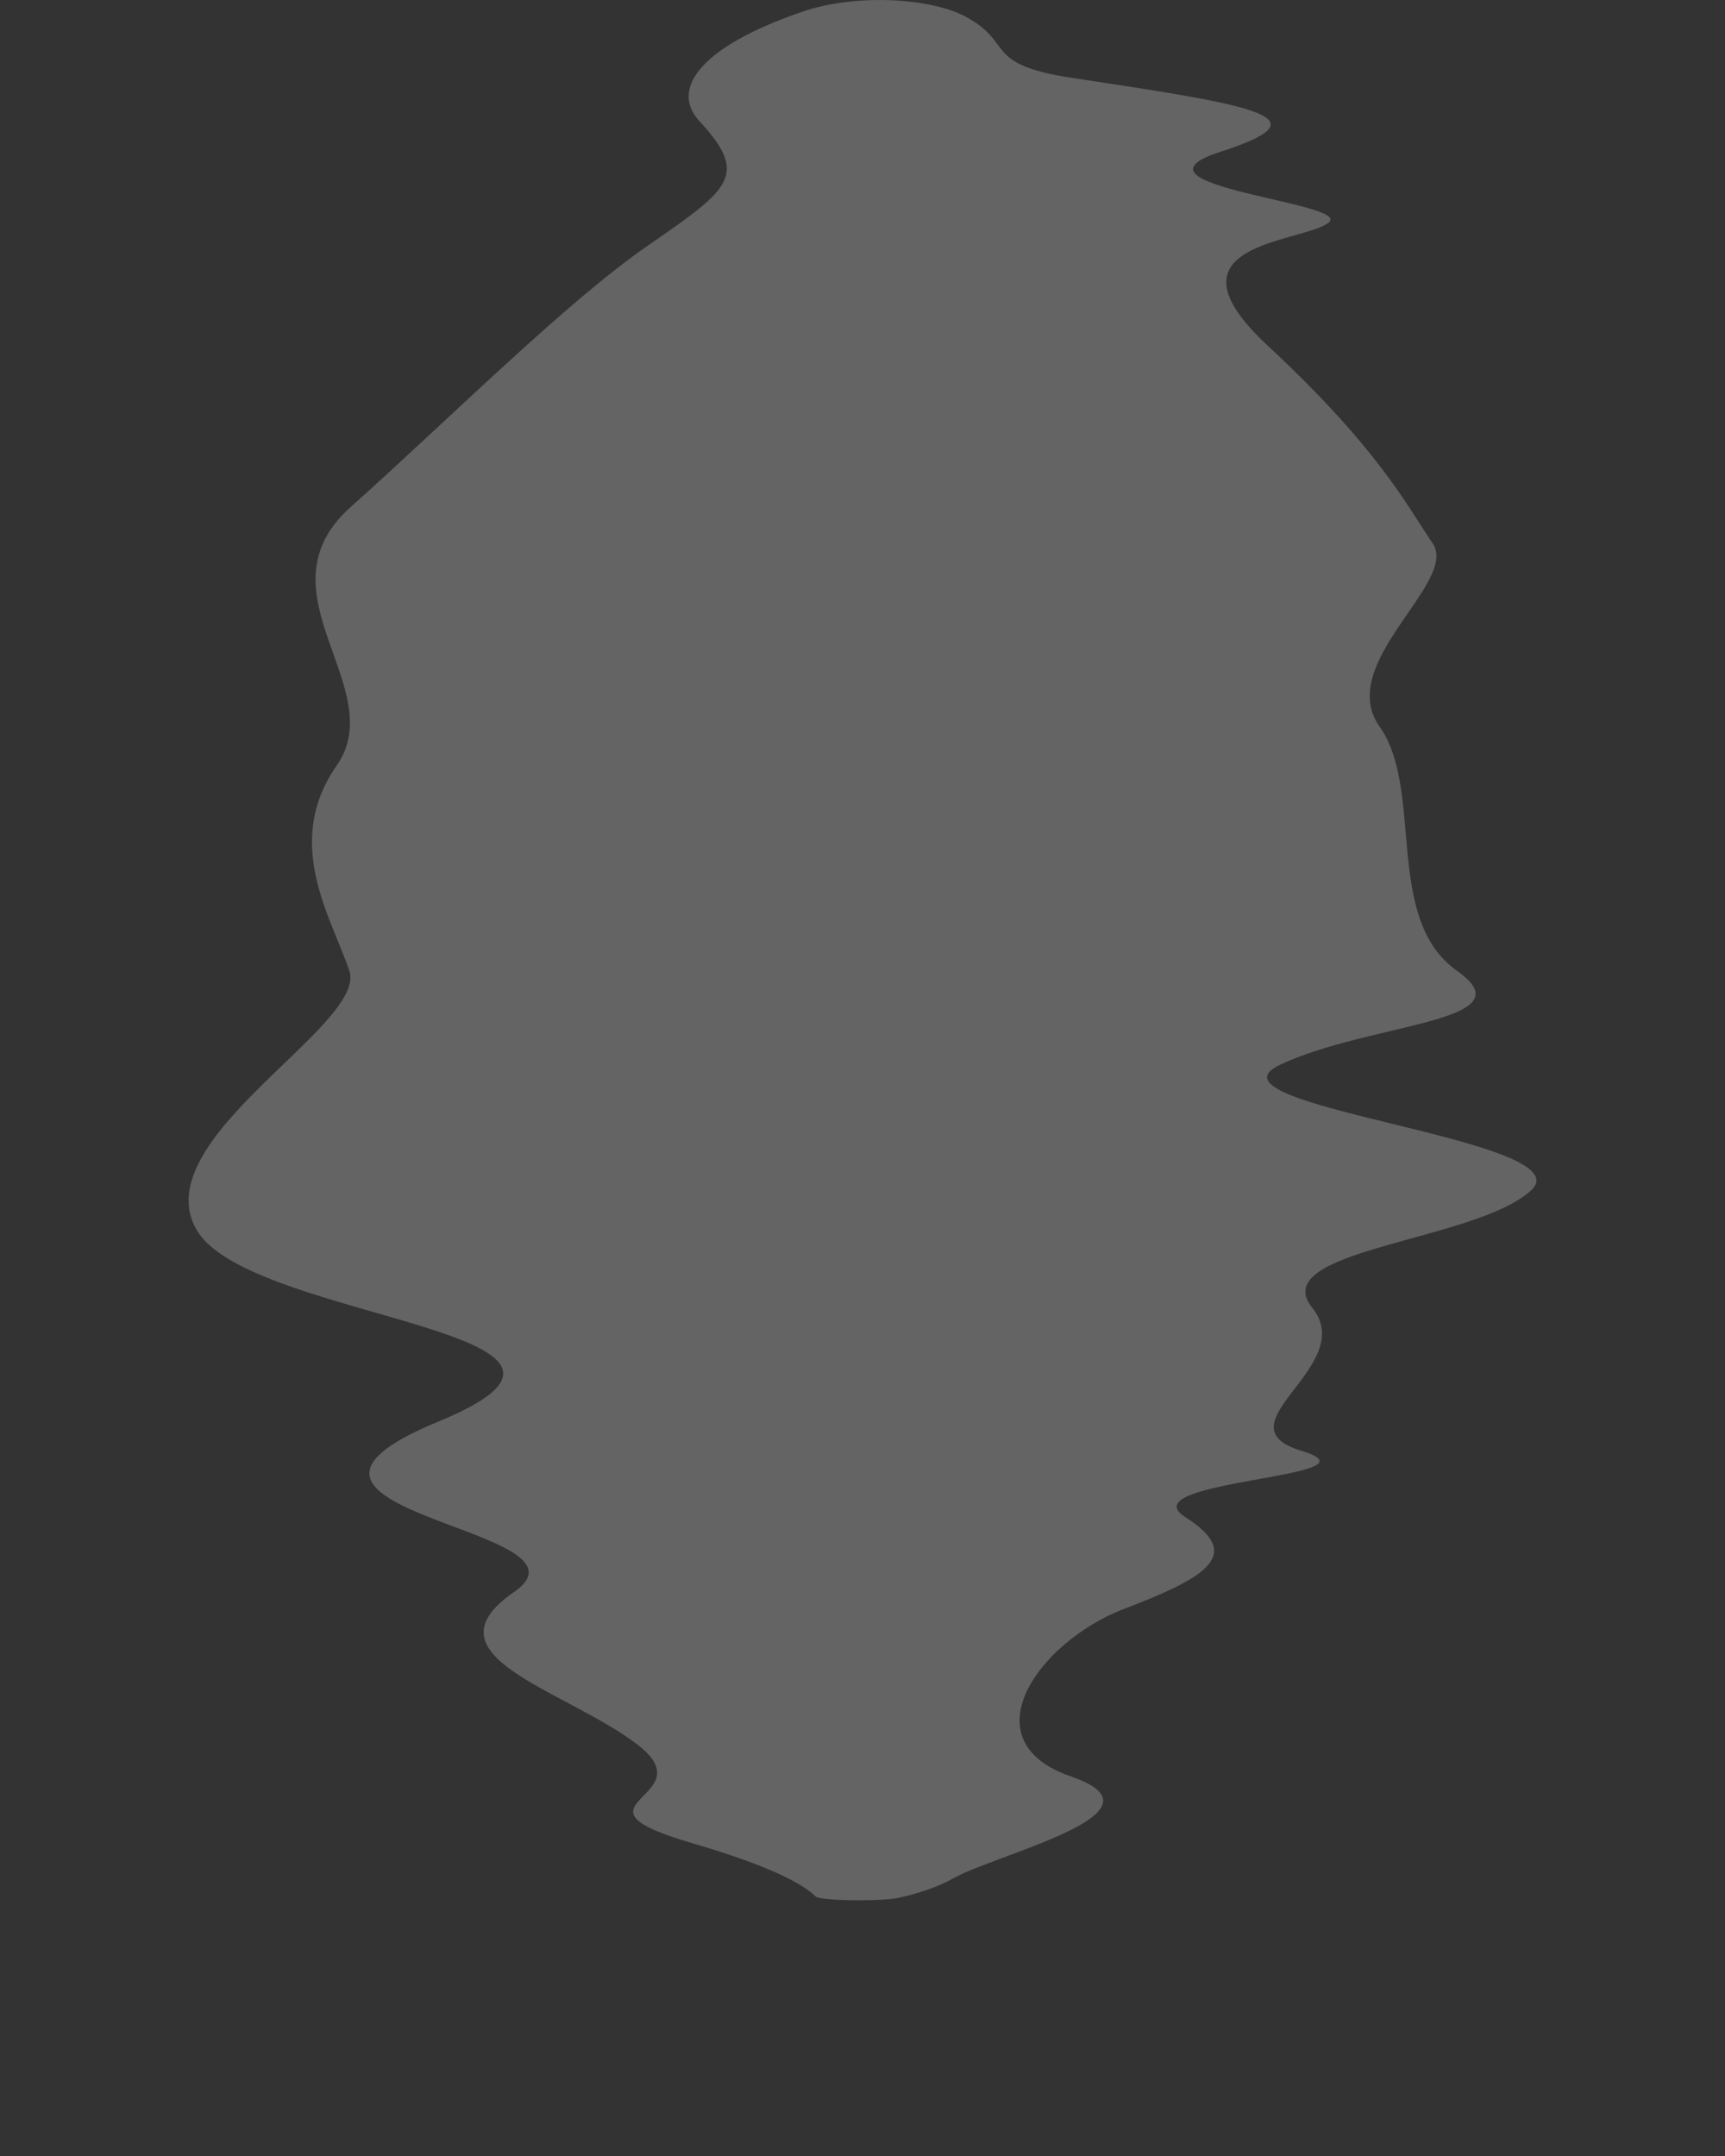 <?xml version="1.0" encoding="utf-8"?>
<svg xmlns="http://www.w3.org/2000/svg" fill="none" height="100%" overflow="visible" preserveAspectRatio="none" style="display: block;" viewBox="0 0 4 5" width="100%">
<rect x="0" y="0" width="4" height="5" fill="#333333" stroke="none"/>
<path d="M2.969 2.469C2.761 2.566 3.68 2.642 3.55 2.761C3.42 2.88 2.933 2.897 3.043 3.033C3.152 3.169 2.819 3.305 3.019 3.365C3.219 3.426 2.614 3.432 2.748 3.518C2.883 3.604 2.804 3.656 2.607 3.731C2.41 3.806 2.242 4.037 2.484 4.12C2.726 4.204 2.306 4.3 2.207 4.358C2.176 4.375 2.134 4.39 2.089 4.4C2.071 4.405 2.032 4.407 1.993 4.407C1.993 4.407 1.993 4.407 1.993 4.407C1.945 4.407 1.898 4.404 1.891 4.398C1.862 4.369 1.784 4.327 1.61 4.276C1.285 4.182 1.644 4.172 1.477 4.045C1.31 3.918 0.976 3.841 1.192 3.692C1.408 3.543 0.504 3.508 1.016 3.297C1.528 3.086 0.583 3.064 0.457 2.854C0.331 2.644 0.853 2.378 0.81 2.251C0.767 2.125 0.656 1.954 0.781 1.775C0.906 1.595 0.591 1.373 0.814 1.175C1.036 0.977 1.317 0.696 1.506 0.567C1.694 0.437 1.737 0.406 1.622 0.281C1.555 0.209 1.618 0.11 1.861 0.027C1.984 -0.015 2.154 -0.005 2.236 0.037C2.355 0.099 2.275 0.149 2.488 0.181C2.914 0.245 3.078 0.272 2.83 0.352C2.582 0.432 3.145 0.47 3.08 0.517C3.016 0.564 2.683 0.563 2.939 0.801C3.195 1.039 3.261 1.17 3.322 1.26C3.384 1.35 3.095 1.538 3.199 1.685C3.303 1.832 3.208 2.13 3.378 2.251C3.549 2.371 3.177 2.371 2.969 2.469Z" fill="white" fill-opacity="0.24" id="Vector"/>
</svg>